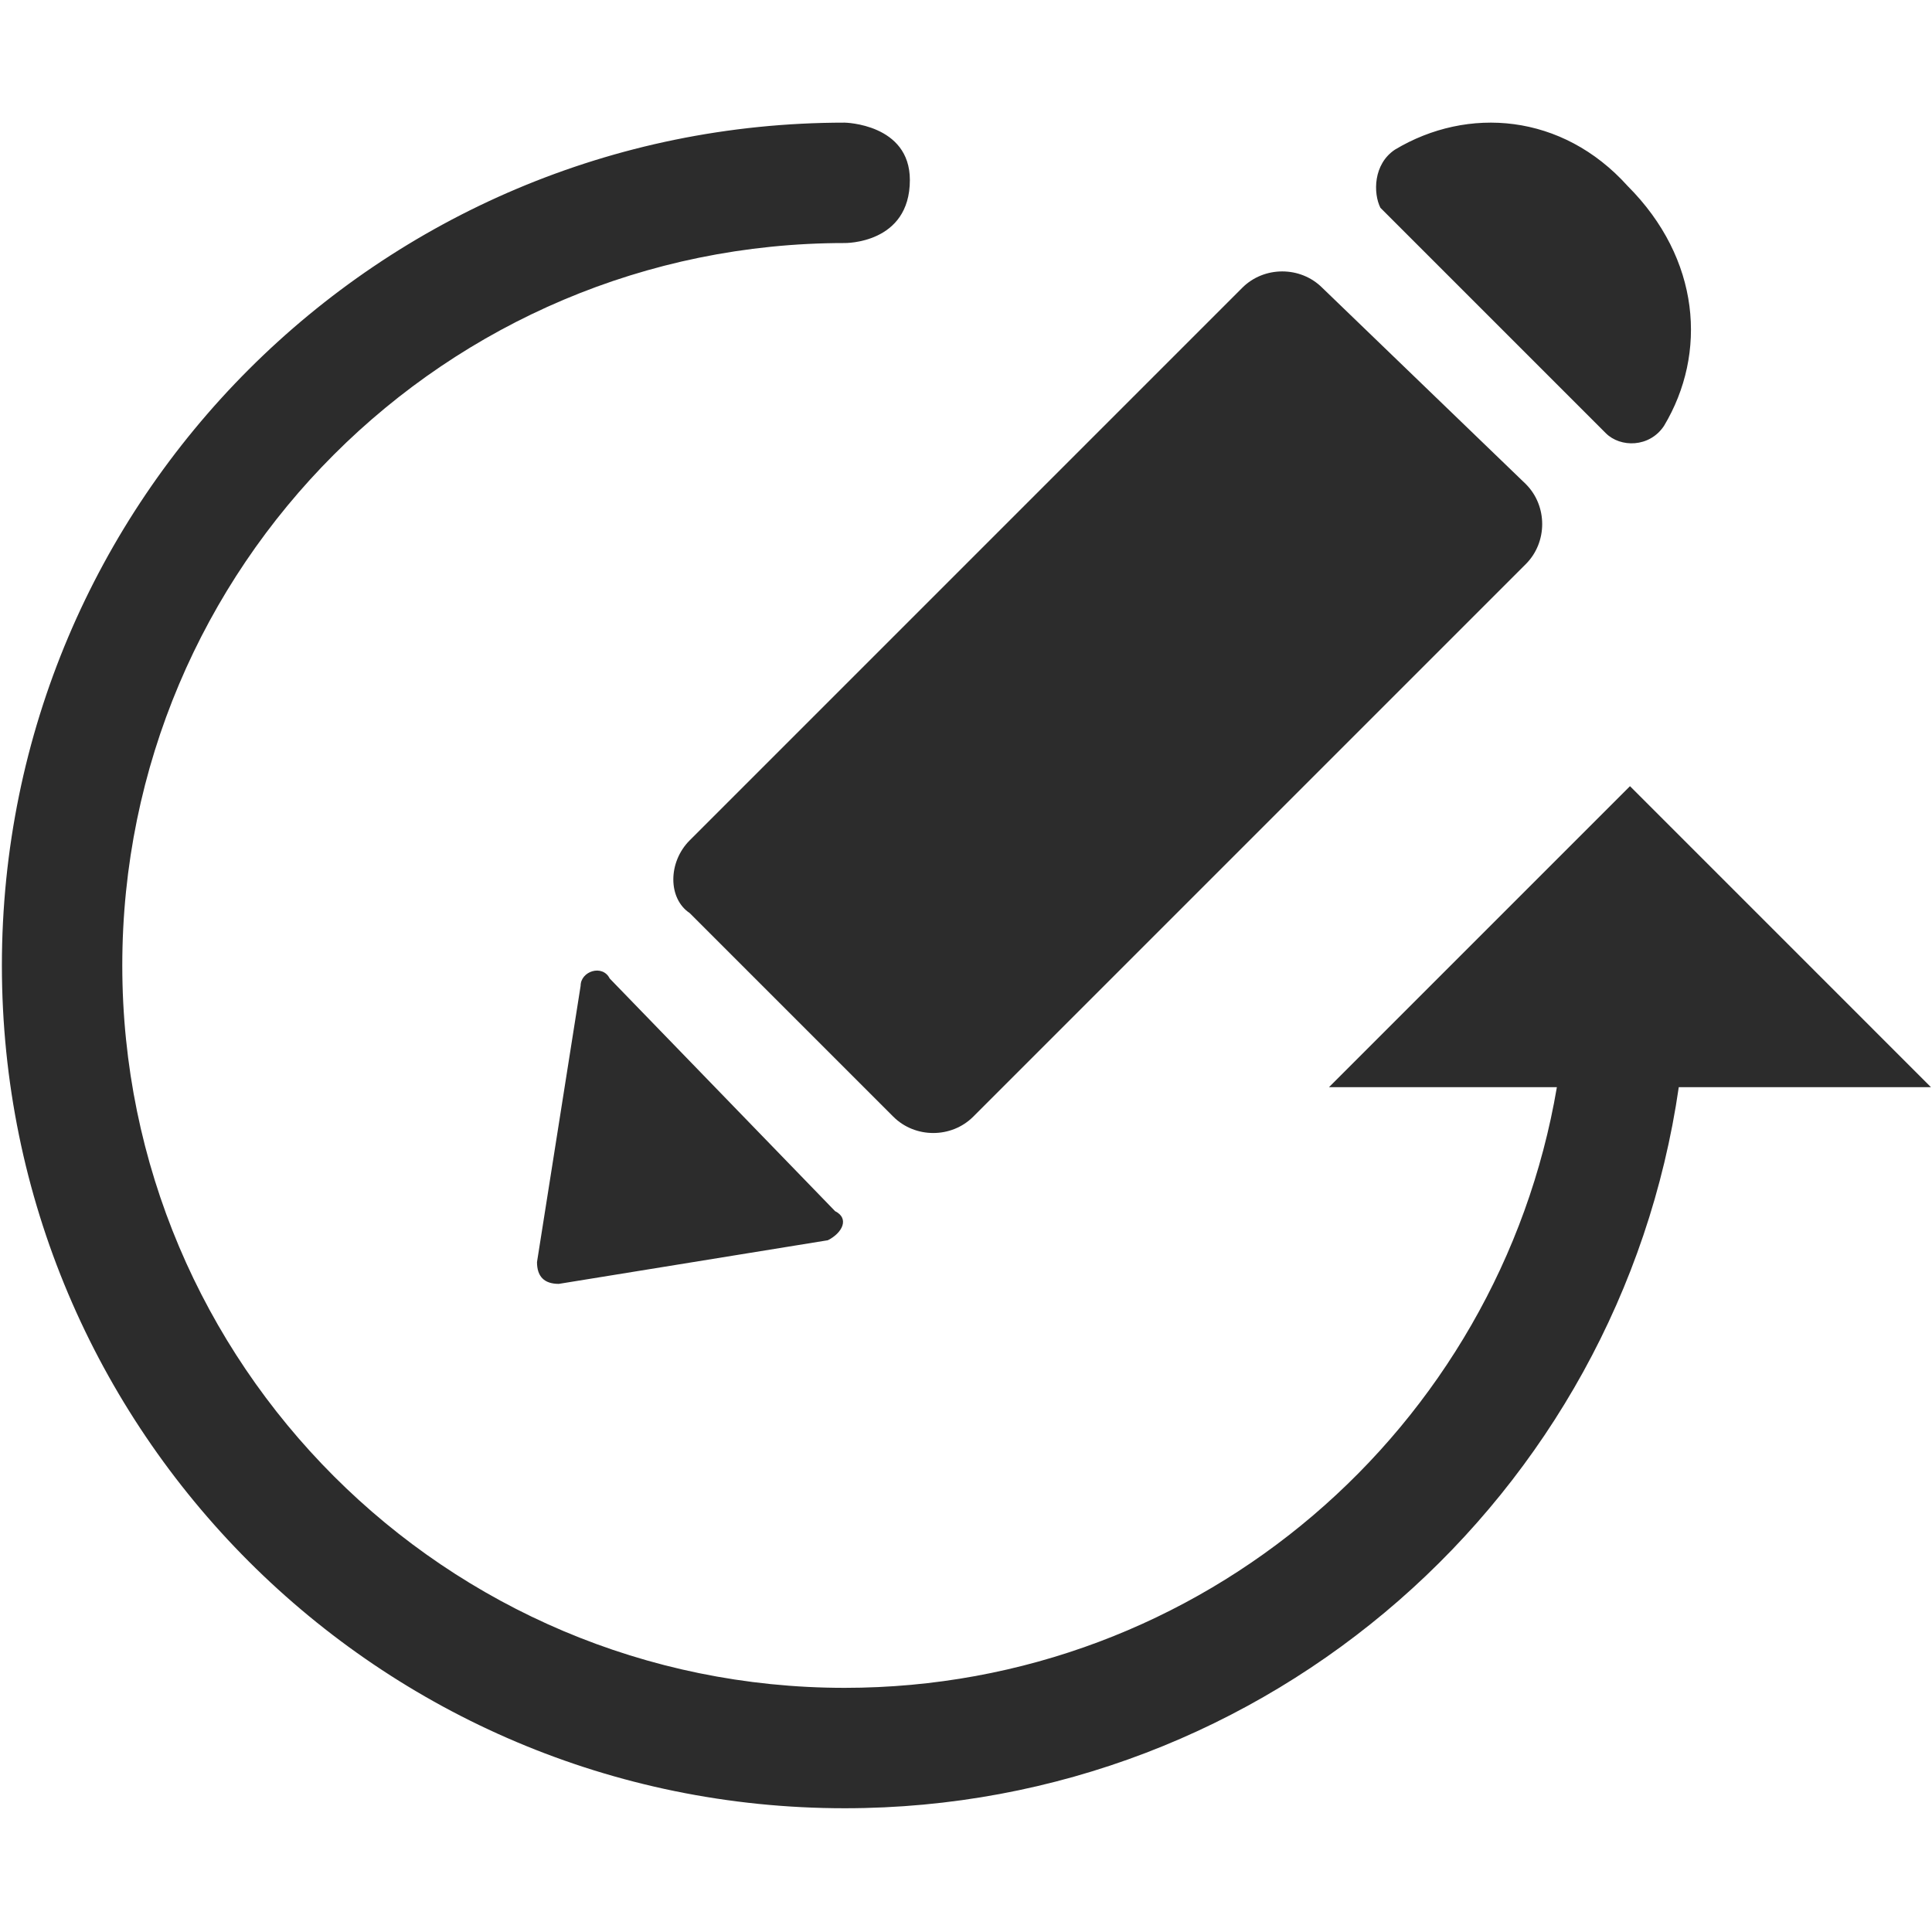 <?xml version="1.0" standalone="no"?><!DOCTYPE svg PUBLIC "-//W3C//DTD SVG 1.1//EN" "http://www.w3.org/Graphics/SVG/1.1/DTD/svg11.dtd"><svg t="1738220847877" class="icon" viewBox="0 0 1024 1024" version="1.1" xmlns="http://www.w3.org/2000/svg" p-id="5905" xmlns:xlink="http://www.w3.org/1999/xlink" width="200" height="200"><path d="M825.178 576.234H704.382l127.63-127.63 31.913-31.913 159.531 159.543H889.782c-31.27 216.137-217.275 382.174-442.078 382.174C200.976 958.408 1 758.421 1 511.704S200.976 65 447.704 65c0 0 34.544 0.58 34.544 30.41 0 33.984-34.544 33.405-34.544 33.405-211.445 0-382.89 171.42-382.89 382.89 0 211.456 171.445 382.888 382.89 382.888 189.464 0 346.796-137.635 377.474-318.36z m37.496-477.658c38.537 38.537 42.391 88.634 19.269 127.171-7.707 11.561-23.122 11.561-30.83 3.854L731.65 110.137c-3.854-7.708-3.854-23.122 7.708-30.83 38.536-23.122 88.634-19.268 123.317 19.269zM365.55 445.407l292.88-292.88c11.561-11.56 30.83-11.56 42.39 0l107.904 104.05c11.56 11.56 11.56 30.83 0 42.39l-292.88 292.88c-11.561 11.561-30.83 11.561-42.39 0L365.548 483.944c-11.561-7.707-11.561-26.976 0-38.537z m73.22 211.953l-142.586 23.122c-7.708 0-11.561-3.854-11.561-11.56l23.122-146.441c0-7.707 11.56-11.561 15.415-3.854l119.464 123.318c7.707 3.854 3.853 11.561-3.854 15.415z" fill="#2c2c2c" p-id="5906"></path></svg>
